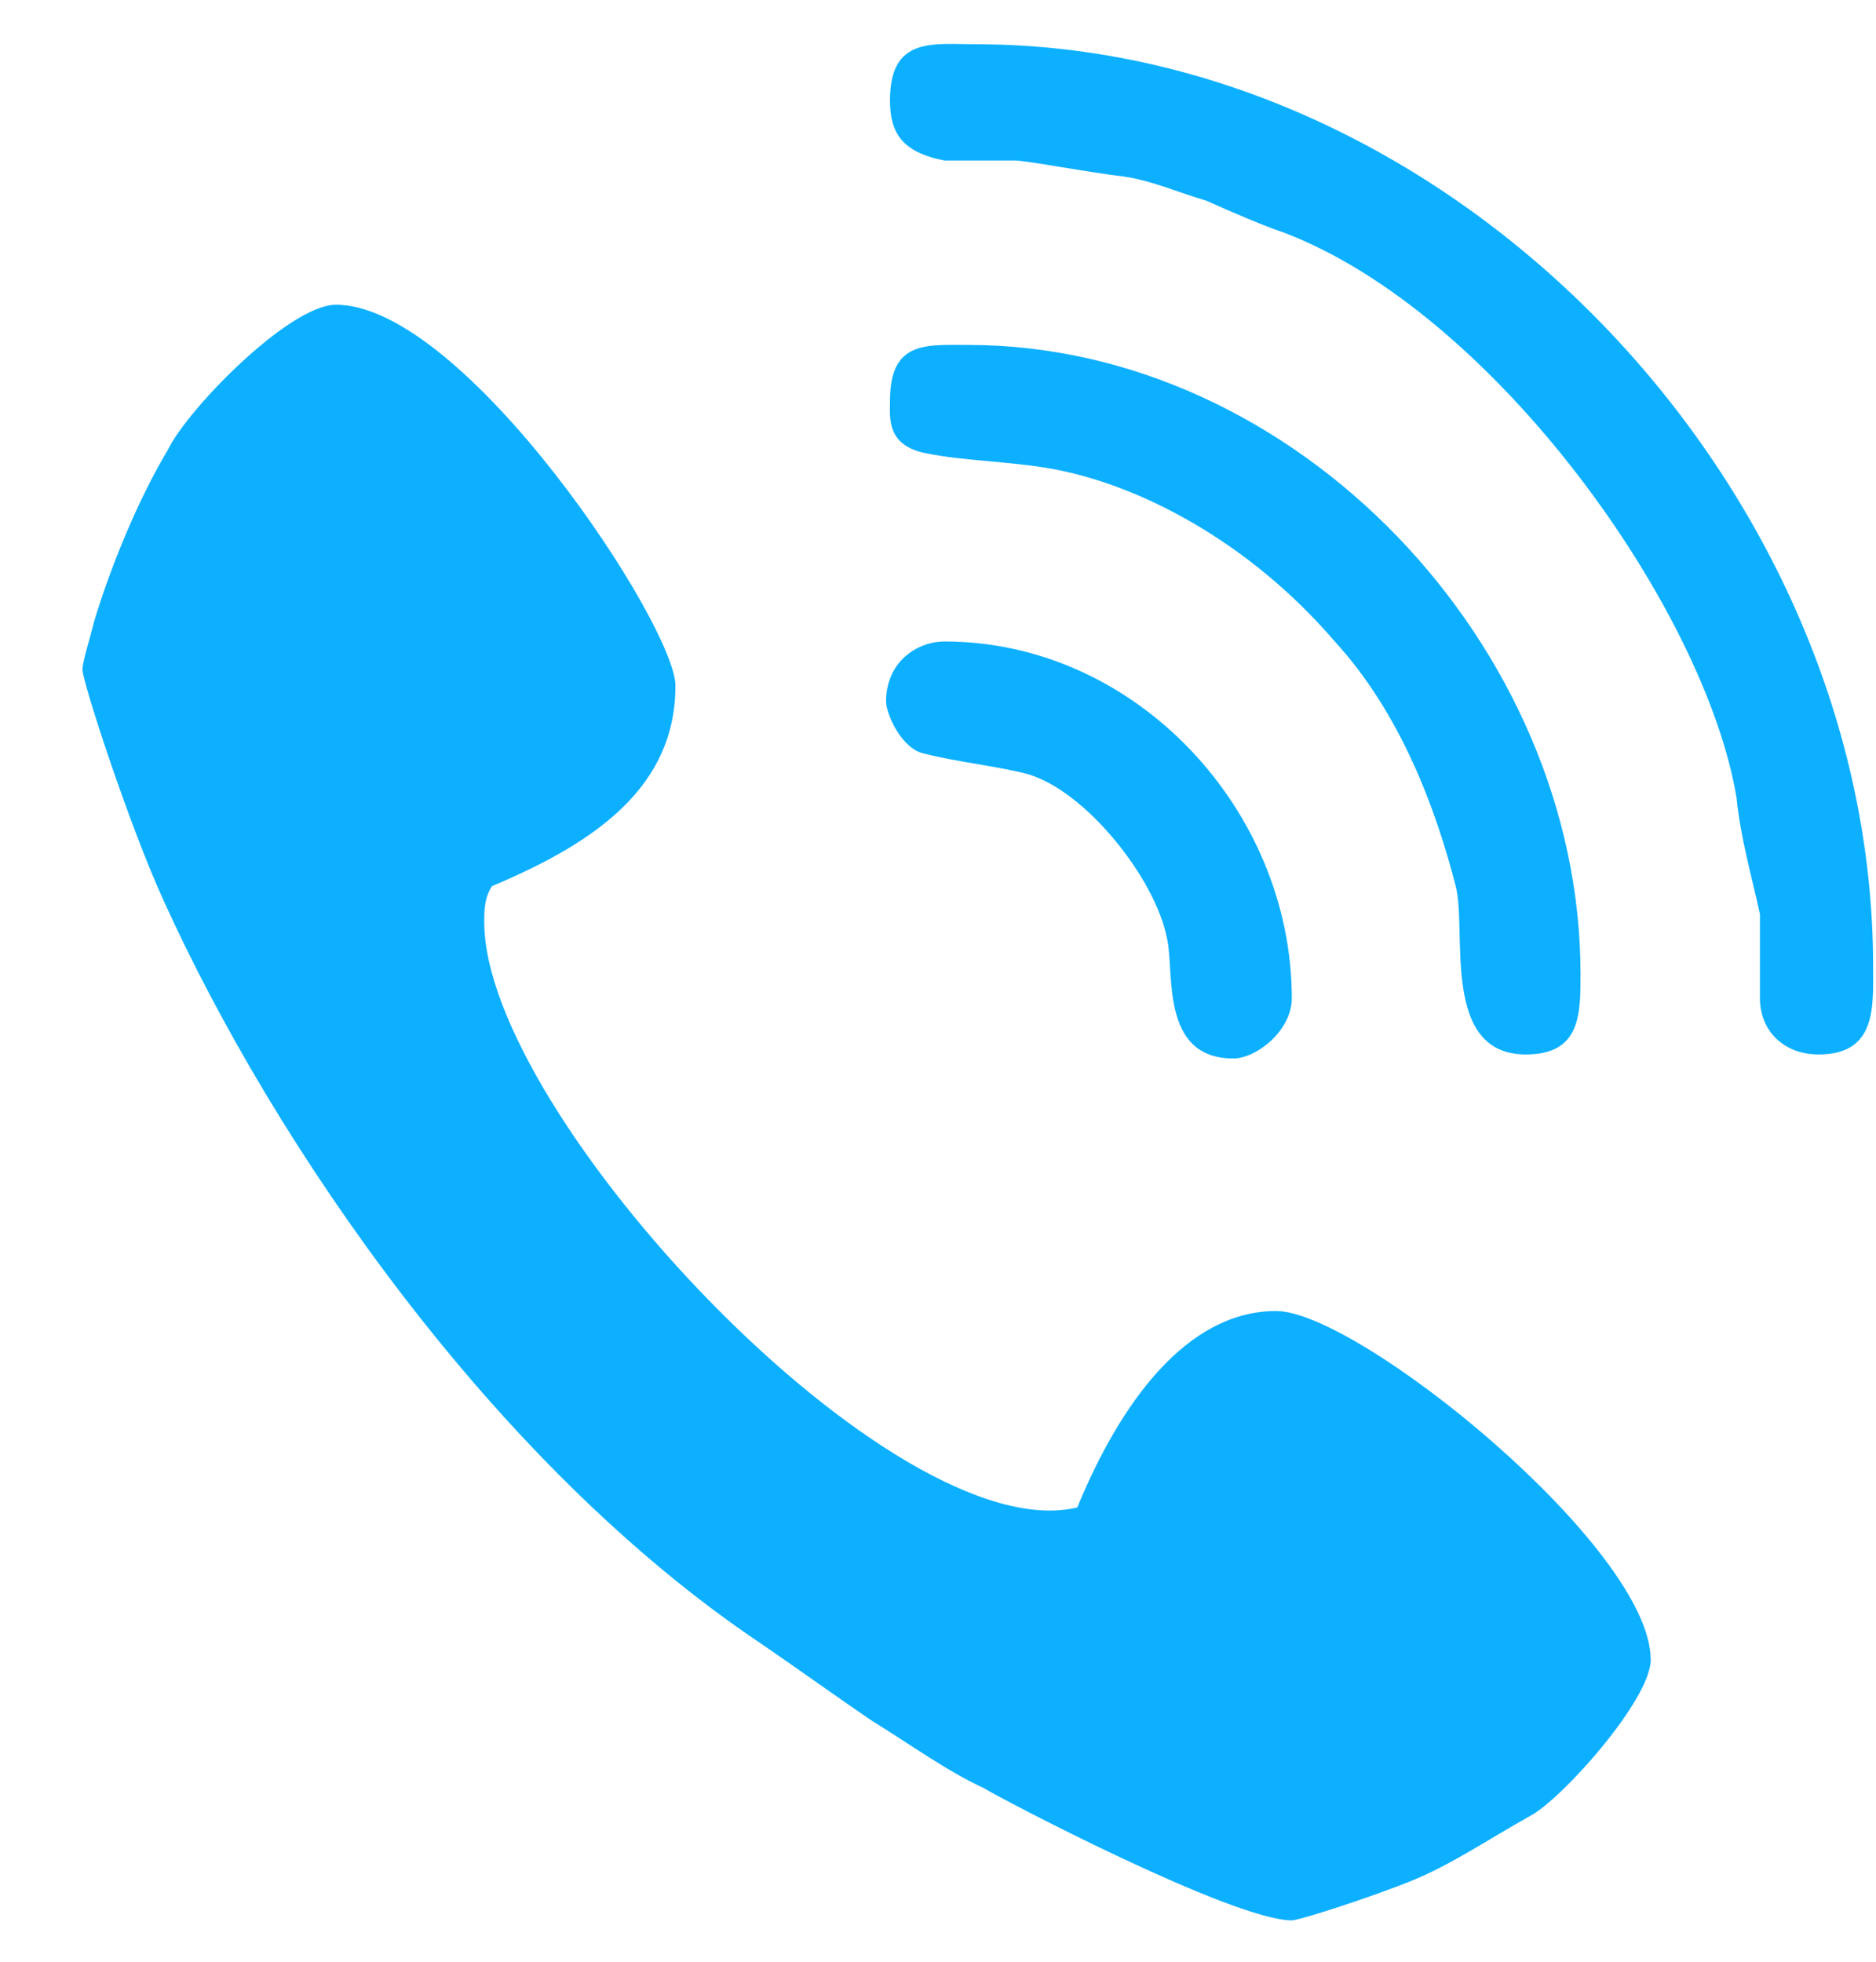 <?xml version="1.0" encoding="UTF-8"?> <svg xmlns="http://www.w3.org/2000/svg" xmlns:xlink="http://www.w3.org/1999/xlink" width="22px" height="23px"><path fill-rule="evenodd" fill="rgb(13, 176, 255)" d="M21.966,11.329 C21.966,11.799 22.012,12.363 21.326,12.363 C20.914,12.363 20.639,12.081 20.639,11.705 L20.639,10.718 C20.548,10.296 20.411,9.825 20.365,9.356 C19.999,7.146 17.528,3.668 15.058,2.728 C14.783,2.634 14.463,2.493 14.143,2.352 C13.822,2.258 13.502,2.116 13.182,2.070 C12.770,2.023 12.038,1.882 11.901,1.882 L11.078,1.882 C10.574,1.787 10.437,1.553 10.437,1.177 C10.437,0.425 10.940,0.519 11.443,0.519 C17.025,0.519 21.966,5.688 21.966,11.329 ZM7.921,8.039 C7.921,9.214 7.006,9.871 5.770,10.389 C5.679,10.530 5.679,10.671 5.679,10.812 C5.679,13.069 10.483,18.190 12.633,17.674 C13.136,16.453 13.914,15.371 14.966,15.371 C15.927,15.371 19.358,18.144 19.358,19.460 C19.358,19.930 18.306,21.105 17.940,21.293 C17.437,21.575 17.025,21.857 16.568,22.045 C16.110,22.233 15.241,22.515 15.149,22.515 C14.463,22.515 11.764,21.105 11.535,20.963 C11.123,20.776 10.666,20.447 10.208,20.164 C9.797,19.883 9.339,19.554 8.927,19.272 C5.770,17.157 3.208,13.397 1.927,10.577 C1.516,9.684 0.967,7.992 0.967,7.851 C0.967,7.757 1.058,7.475 1.104,7.286 C1.287,6.676 1.607,5.877 1.973,5.266 C2.202,4.796 3.392,3.573 3.940,3.573 C5.450,3.573 7.921,7.334 7.921,8.039 ZM18.535,11.423 C18.535,11.894 18.535,12.363 17.894,12.363 C16.888,12.363 17.208,10.906 17.071,10.389 C16.842,9.496 16.430,8.368 15.653,7.521 C14.646,6.347 13.365,5.688 12.359,5.501 C11.855,5.407 11.306,5.407 10.849,5.312 C10.391,5.219 10.437,4.889 10.437,4.702 C10.437,3.997 10.849,4.044 11.352,4.044 C15.195,4.044 18.535,7.569 18.535,11.423 ZM15.149,11.705 C15.149,12.081 14.737,12.410 14.463,12.410 C13.594,12.410 13.777,11.376 13.685,11.000 C13.548,10.296 12.725,9.261 12.038,9.072 C11.672,8.979 11.215,8.932 10.849,8.838 C10.574,8.791 10.391,8.368 10.391,8.226 C10.391,7.757 10.757,7.521 11.078,7.521 C13.319,7.521 15.149,9.496 15.149,11.705 Z"></path></svg> 